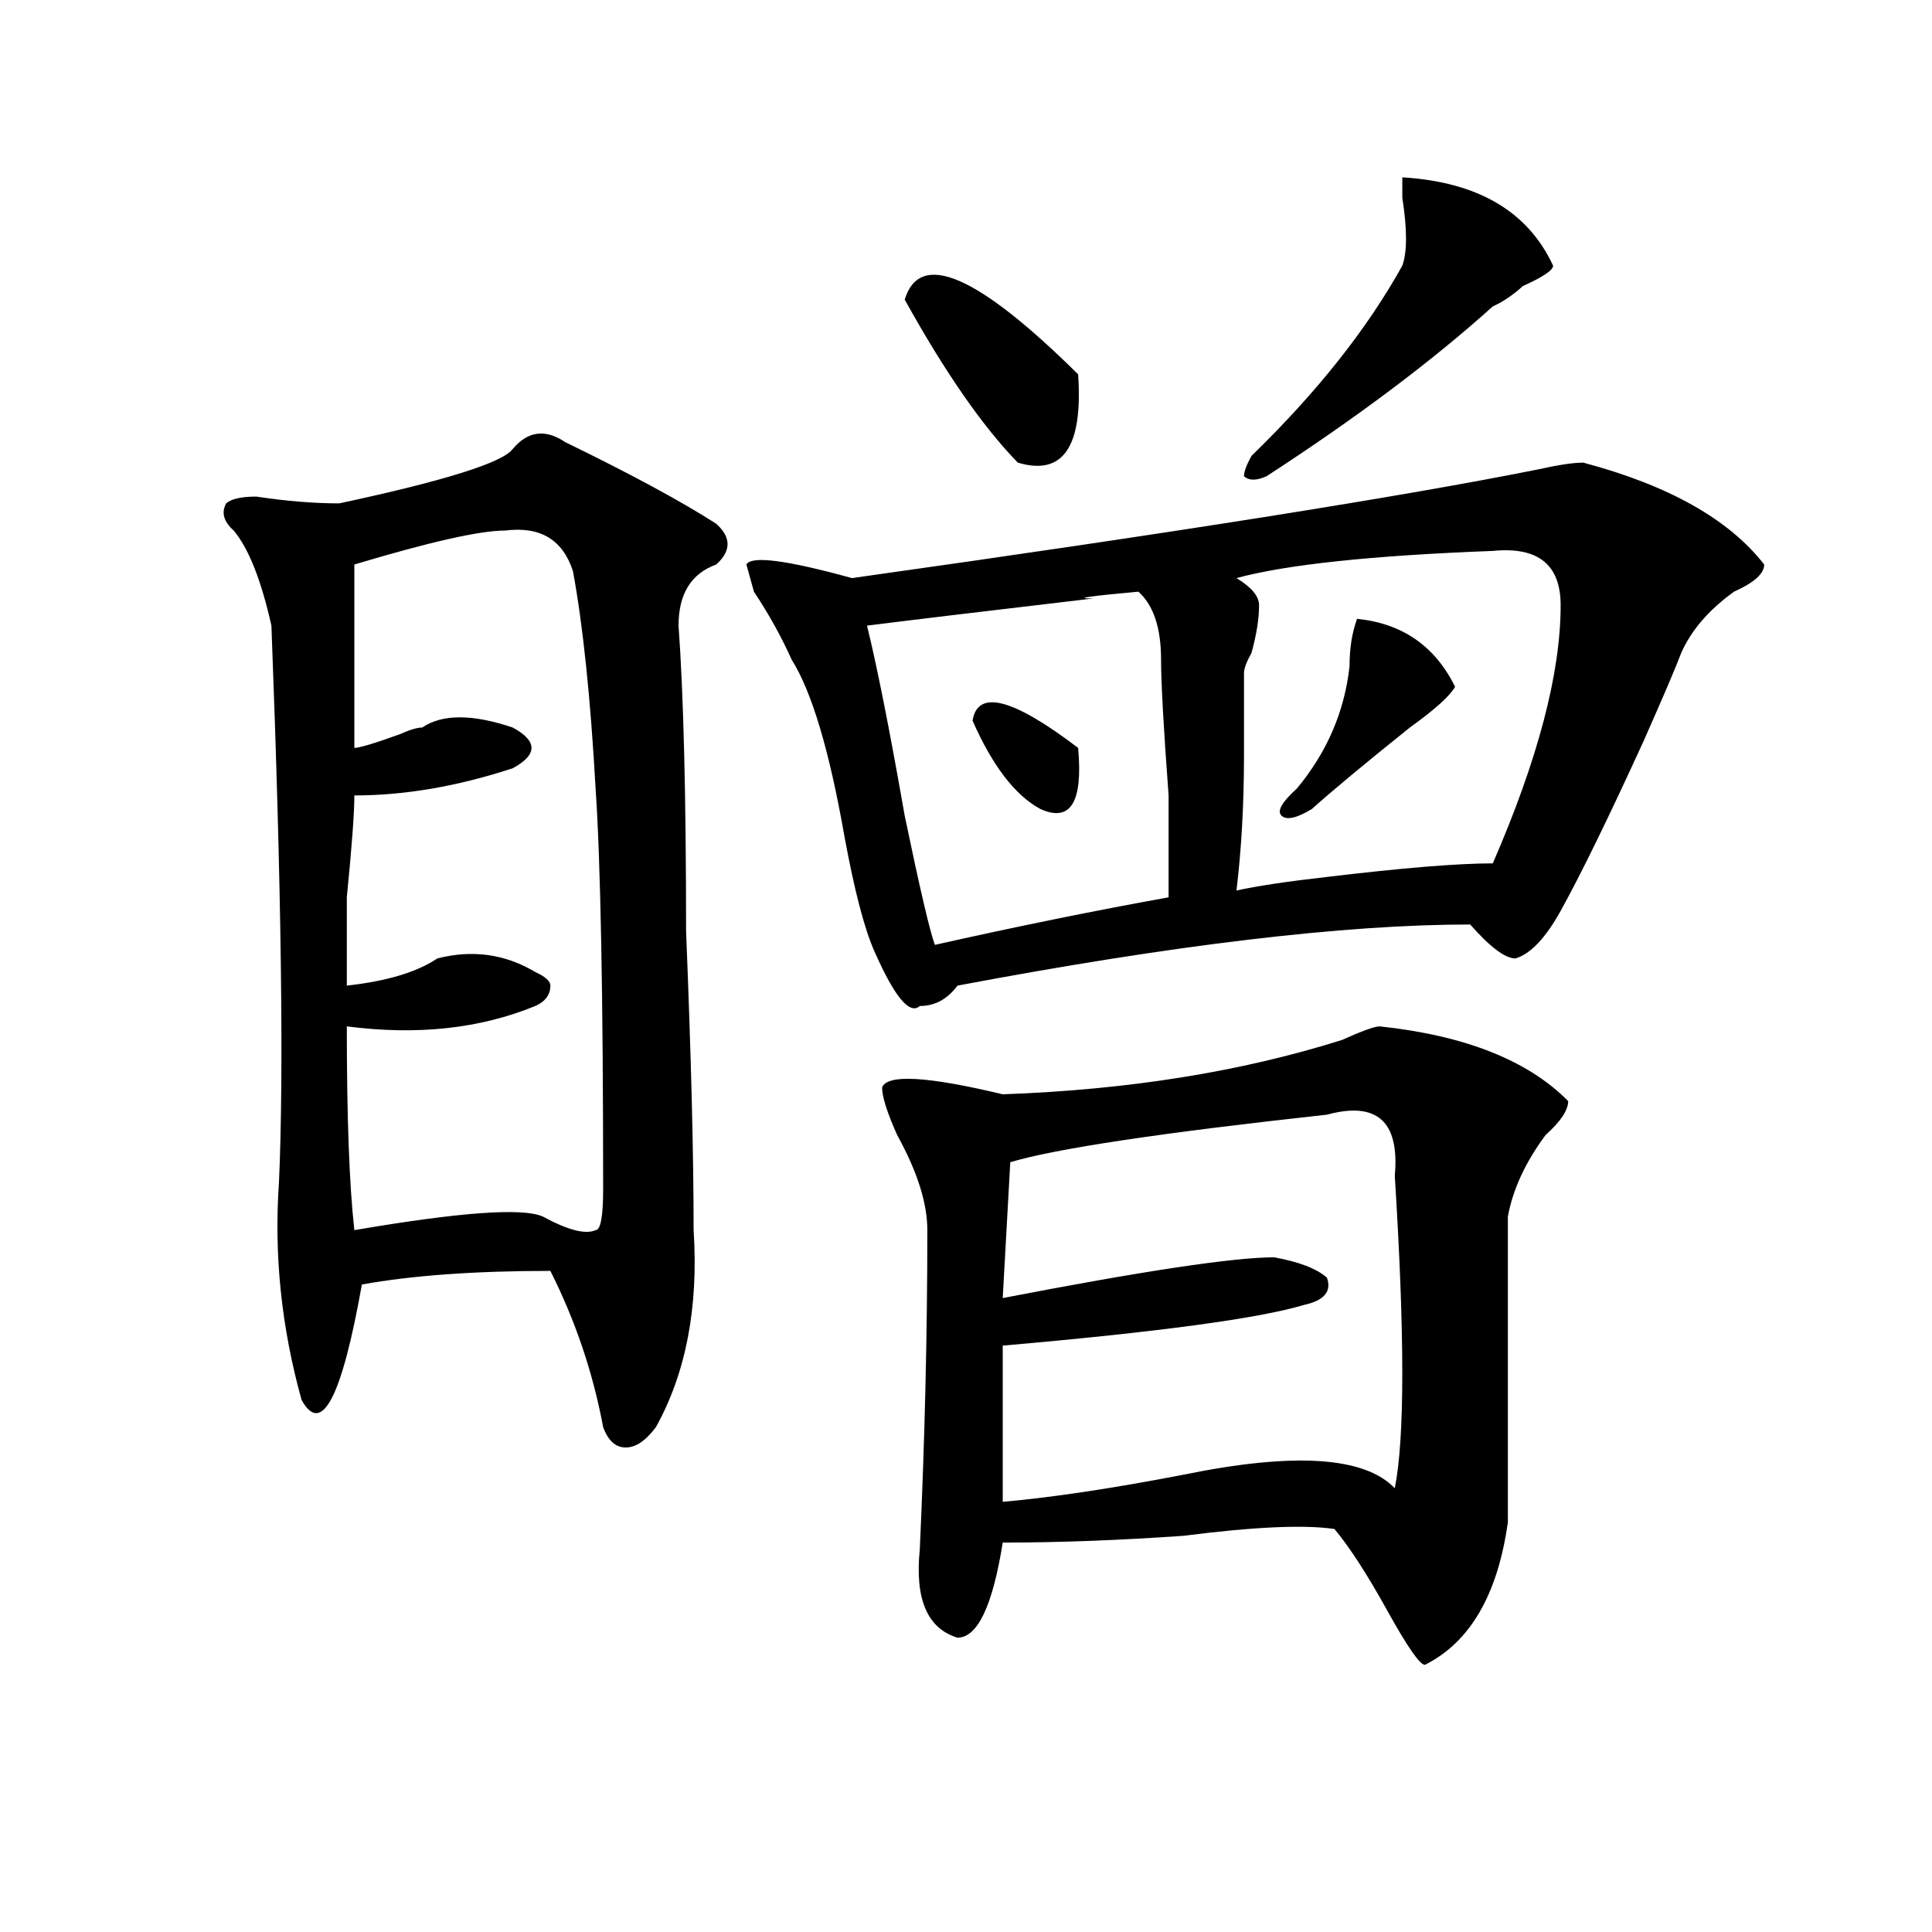 <?xml version="1.0" encoding="utf-8"?>
<!-- Generator: Adobe Illustrator 16.0.0, SVG Export Plug-In . SVG Version: 6.00 Build 0)  -->
<!DOCTYPE svg PUBLIC "-//W3C//DTD SVG 1.1//EN" "http://www.w3.org/Graphics/SVG/1.1/DTD/svg11.dtd">
<svg version="1.1" id="图层_1" xmlns="http://www.w3.org/2000/svg" xmlns:xlink="http://www.w3.org/1999/xlink" x="0px" y="0px"
	 width="1000px" height="1000px" viewBox="0 0 1000 1000" enable-background="new 0 0 1000 1000" xml:space="preserve">
<path d="M359.016,636.719c2.561,39.881-3.902,73.828-19.512,101.953c-5.244,7.031-10.427,10.547-15.609,10.547
	c-5.244,0-9.146-3.516-11.707-10.547c-5.244-28.125-14.329-55.041-27.316-80.859c-39.023,0-71.584,2.362-97.559,7.031
	c-10.427,58.612-20.853,78.553-31.219,59.766c-10.427-37.463-14.329-74.981-11.707-112.5c2.561-56.25,1.281-152.325-3.902-288.281
	c-5.244-23.4-11.707-39.825-19.512-49.219c-5.244-4.669-6.524-9.338-3.902-14.063c2.561-2.307,7.805-3.516,15.609-3.516
	c15.609,2.362,29.877,3.516,42.926,3.516c54.633-11.7,84.51-21.094,89.754-28.125c7.805-9.338,16.89-10.547,27.316-3.516
	c33.78,16.425,59.816,30.487,78.047,42.188c7.805,7.031,7.805,14.063,0,21.094c-13.049,4.725-19.512,15.271-19.512,31.641
	c2.561,35.156,3.902,87.891,3.902,158.203C357.675,545.313,359.016,596.894,359.016,636.719z M261.458,274.609
	c-13.049,0-39.023,5.878-78.047,17.578c0,28.125,0,59.766,0,94.922c2.561,0,10.365-2.307,23.414-7.031
	c5.183-2.307,9.085-3.516,11.707-3.516c10.365-7.031,25.975-7.031,46.828,0c12.988,7.031,12.988,14.063,0,21.094
	c-28.658,9.394-55.974,14.063-81.949,14.063c0,9.394-1.342,26.972-3.902,52.734c0,23.456,0,38.672,0,45.703
	c20.792-2.307,36.402-7.031,46.828-14.063c18.17-4.669,35.121-2.307,50.73,7.031c5.183,2.362,7.805,4.725,7.805,7.031
	c0,4.725-2.622,8.24-7.805,10.547c-28.658,11.756-61.157,15.271-97.559,10.547c0,46.912,1.281,82.068,3.902,105.469
	c54.633-9.338,87.132-11.7,97.559-7.031c12.988,7.031,22.073,9.394,27.316,7.031c2.561,0,3.902-7.031,3.902-21.094
	c0-100.744-1.342-169.903-3.902-207.422c-2.622-46.856-6.524-84.375-11.707-112.5C291.335,279.334,279.628,272.303,261.458,274.609z
	 M819.493,239.453c44.206,11.756,75.425,29.334,93.656,52.734c0,4.725-5.244,9.394-15.609,14.063
	c-13.049,9.394-22.134,19.94-27.316,31.641c-2.622,7.031-9.146,22.303-19.512,45.703c-18.231,39.881-32.56,69.159-42.926,87.891
	c-7.805,14.063-15.609,22.303-23.414,24.609c-5.244,0-13.049-5.822-23.414-17.578c-65.059,0-153.533,10.547-265.359,31.641
	c-5.244,7.031-11.707,10.547-19.512,10.547c-5.244,4.725-13.049-4.669-23.414-28.125c-5.244-11.7-10.427-31.641-15.609-59.766
	c-7.805-44.494-16.951-74.981-27.316-91.406c-5.244-11.7-11.707-23.4-19.512-35.156l-3.902-14.063
	c2.561-4.669,20.792-2.307,54.633,7.031c166.459-23.4,284.871-42.188,355.113-56.25
	C806.444,240.662,814.249,239.453,819.493,239.453z M589.254,306.25c-26.036,2.362-33.841,3.516-23.414,3.516
	c-59.877,7.031-98.9,11.756-117.07,14.063c5.183,21.094,11.707,53.943,19.512,98.438c7.805,37.519,12.988,59.766,15.609,66.797
	c41.584-9.338,81.949-17.578,120.973-24.609c0-7.031,0-24.609,0-52.734c-2.622-35.156-3.902-58.557-3.902-70.313
	C600.961,325.037,597.059,313.281,589.254,306.25z M714.129,531.25c44.206,4.725,76.705,17.578,97.559,38.672
	c0,4.725-3.902,10.547-11.707,17.578c-10.427,14.063-16.951,28.125-19.512,42.188c0,51.581,0,104.315,0,158.203
	c-5.244,37.463-19.512,62.072-42.926,73.828c-2.622,0-9.146-9.394-19.512-28.125c-10.427-18.787-19.512-32.85-27.316-42.188
	c-15.609-2.307-41.645-1.153-78.047,3.516c-33.841,2.362-65.059,3.516-93.656,3.516c-5.244,32.794-13.049,49.219-23.414,49.219
	c-15.609-4.725-22.134-19.94-19.512-45.703c2.561-56.25,3.902-111.291,3.902-165.234c0-14.063-5.244-30.432-15.609-49.219
	c-5.244-11.7-7.805-19.885-7.805-24.609c2.561-7.031,23.414-5.822,62.438,3.516c64.998-2.307,123.533-11.7,175.605-28.125
	C704.983,533.612,711.508,531.25,714.129,531.25z M468.282,155.078c7.805-25.763,37.682-12.854,89.754,38.672
	c2.561,37.519-7.805,52.734-31.219,45.703C508.586,220.722,489.074,192.597,468.282,155.078z M503.403,373.047
	c2.561-16.369,20.792-11.7,54.633,14.063c2.561,28.125-3.902,38.672-19.512,31.641C525.475,411.719,513.768,396.503,503.403,373.047
	z M686.813,576.953c-85.852,9.394-140.484,17.578-163.898,24.609l-3.902,70.313c72.803-14.063,119.631-21.094,140.484-21.094
	c12.988,2.362,22.073,5.878,27.316,10.547c2.561,7.031-1.342,11.756-11.707,14.063c-23.414,7.031-75.486,14.063-156.094,21.094
	v80.859c25.975-2.307,57.194-7.031,93.656-14.063c57.194-11.7,93.656-9.338,109.266,7.031c5.183-25.763,5.183-79.65,0-161.719
	C724.495,580.469,712.788,569.922,686.813,576.953z M772.665,285.156c-62.438,2.362-106.705,7.031-132.68,14.063
	c7.805,4.725,11.707,9.394,11.707,14.063c0,7.031-1.342,15.271-3.902,24.609c-2.622,4.725-3.902,8.24-3.902,10.547
	c0,7.031,0,21.094,0,42.188c0,25.818-1.342,49.219-3.902,70.313c10.365-2.307,25.975-4.669,46.828-7.031
	c39.023-4.669,67.62-7.031,85.852-7.031c23.414-53.888,35.121-98.438,35.121-133.594
	C807.786,292.188,796.079,282.85,772.665,285.156z M803.883,137.5c0,2.362-5.244,5.878-15.609,10.547
	c-5.244,4.725-10.427,8.24-15.609,10.547c-31.219,28.125-70.242,57.459-117.07,87.891c-5.244,2.362-9.146,2.362-11.707,0
	c0-2.307,1.281-5.822,3.902-10.547c33.78-32.794,59.816-65.588,78.047-98.438c2.561-7.031,2.561-18.731,0-35.156V91.797
	C764.86,94.159,790.835,109.375,803.883,137.5z M702.422,320.313c23.414,2.362,40.304,14.063,50.73,35.156
	c-2.622,4.725-10.427,11.756-23.414,21.094c-23.414,18.787-40.365,32.85-50.73,42.188c-7.805,4.725-13.049,5.878-15.609,3.516
	c-2.622-2.307,0-7.031,7.805-14.063c15.609-18.731,24.695-39.825,27.316-63.281C698.52,335.584,699.801,327.344,702.422,320.313z"/>
</svg>
